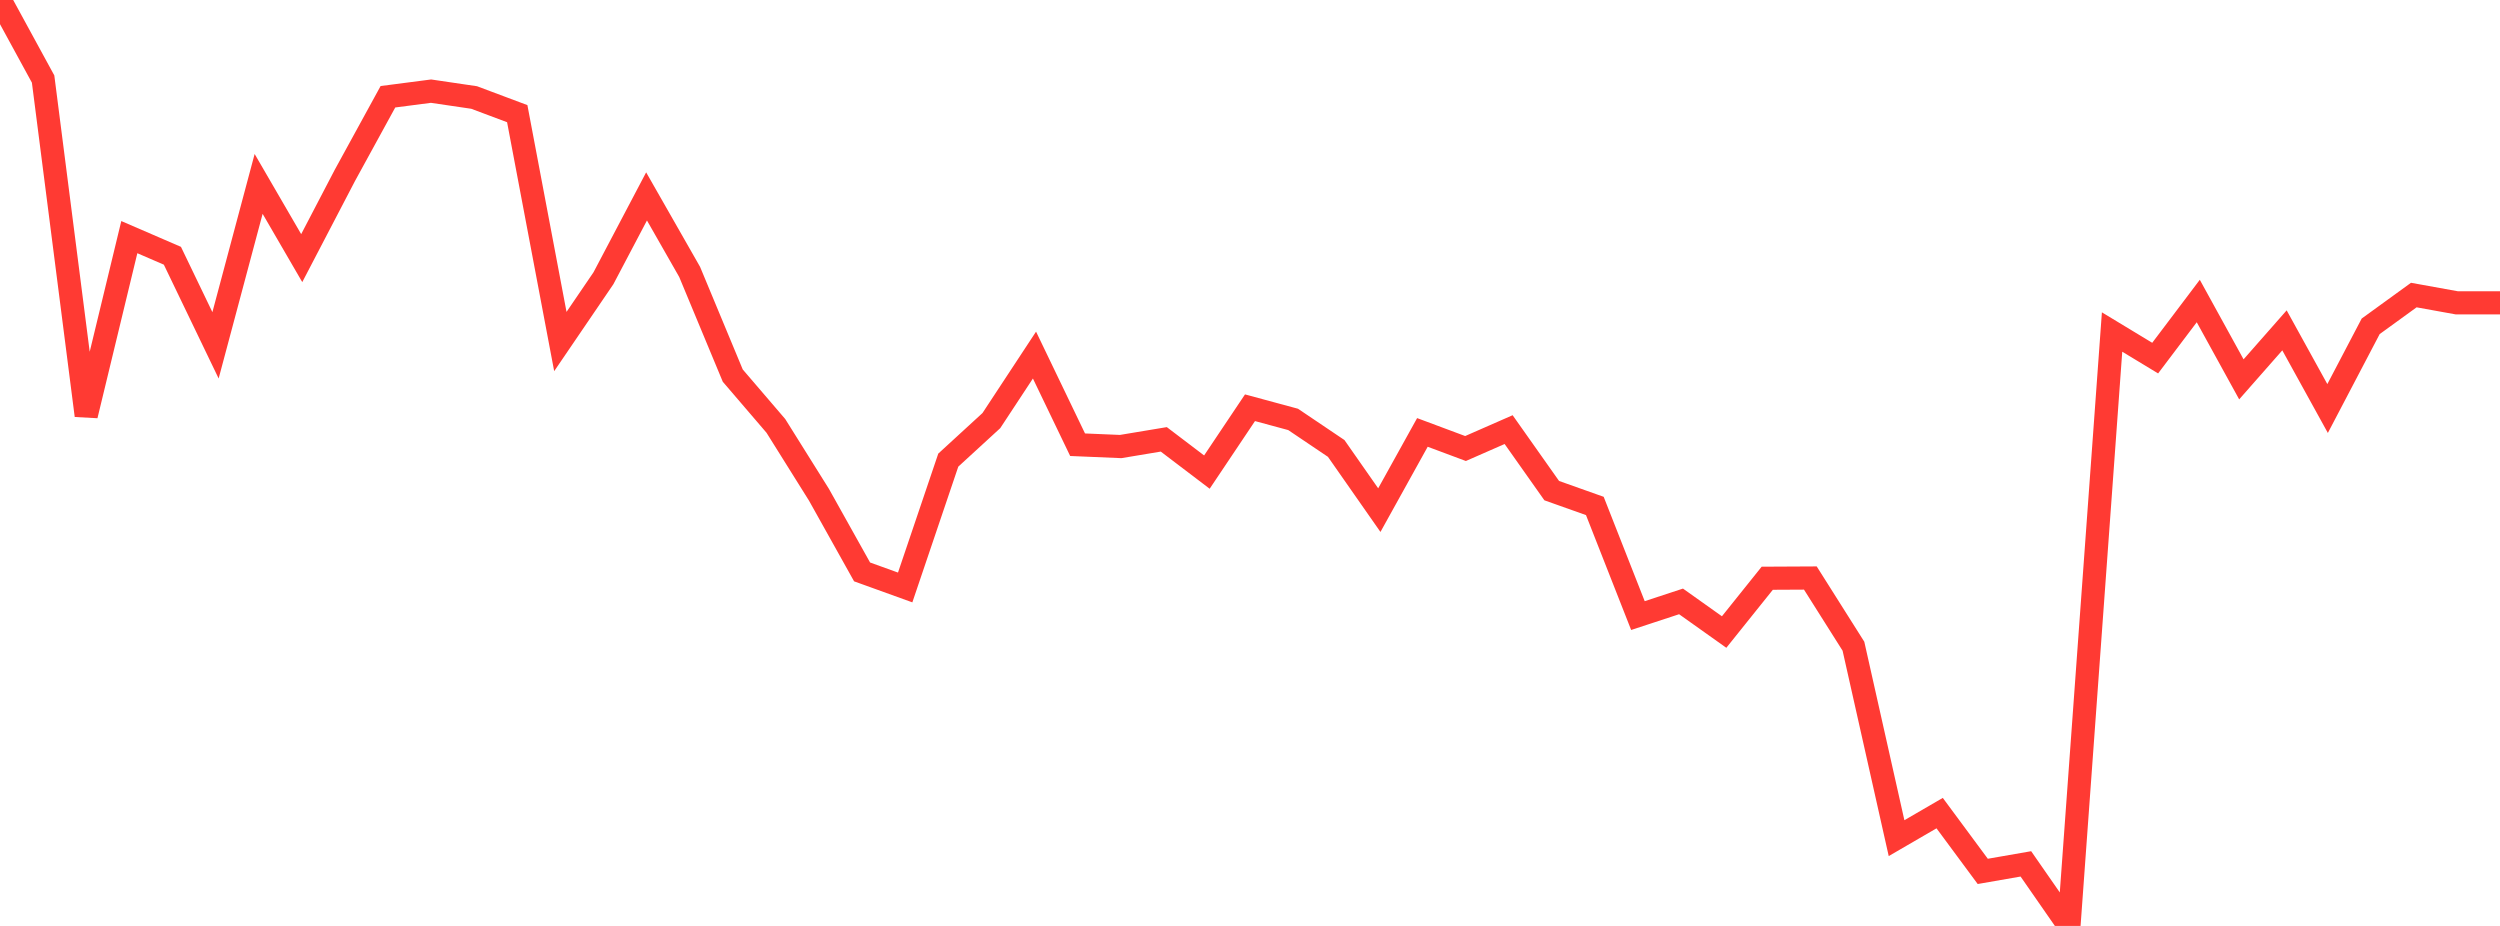 <?xml version="1.0" standalone="no"?>
<!DOCTYPE svg PUBLIC "-//W3C//DTD SVG 1.1//EN" "http://www.w3.org/Graphics/SVG/1.1/DTD/svg11.dtd">

<svg width="135" height="50" viewBox="0 0 135 50" preserveAspectRatio="none" 
  xmlns="http://www.w3.org/2000/svg"
  xmlns:xlink="http://www.w3.org/1999/xlink">


<polyline points="0.0, 0.0 2.328, 4.269 4.655, 22.438 6.983, 12.805 9.31, 13.811 11.638, 18.647 13.966, 9.931 16.293, 13.939 18.621, 9.475 20.948, 5.225 23.276, 4.922 25.603, 5.265 27.931, 6.138 30.259, 18.443 32.586, 15.025 34.914, 10.606 37.241, 14.684 39.569, 20.282 41.897, 22.998 44.224, 26.717 46.552, 30.883 48.879, 31.723 51.207, 24.847 53.534, 22.712 55.862, 19.174 58.19, 24.015 60.517, 24.113 62.845, 23.725 65.172, 25.493 67.5, 22.018 69.828, 22.648 72.155, 24.216 74.483, 27.547 76.81, 23.351 79.138, 24.22 81.466, 23.199 83.793, 26.494 86.121, 27.321 88.448, 33.241 90.776, 32.476 93.103, 34.13 95.431, 31.225 97.759, 31.213 100.086, 34.896 102.414, 45.26 104.741, 43.908 107.069, 47.055 109.397, 46.649 111.724, 50.0 114.052, 17.929 116.379, 19.338 118.707, 16.255 121.034, 20.485 123.362, 17.839 125.69, 22.06 128.017, 17.621 130.345, 15.933 132.672, 16.354 135.0, 16.354" fill="none" stroke="#ff3a33" stroke-width="1.25"/>

</svg>